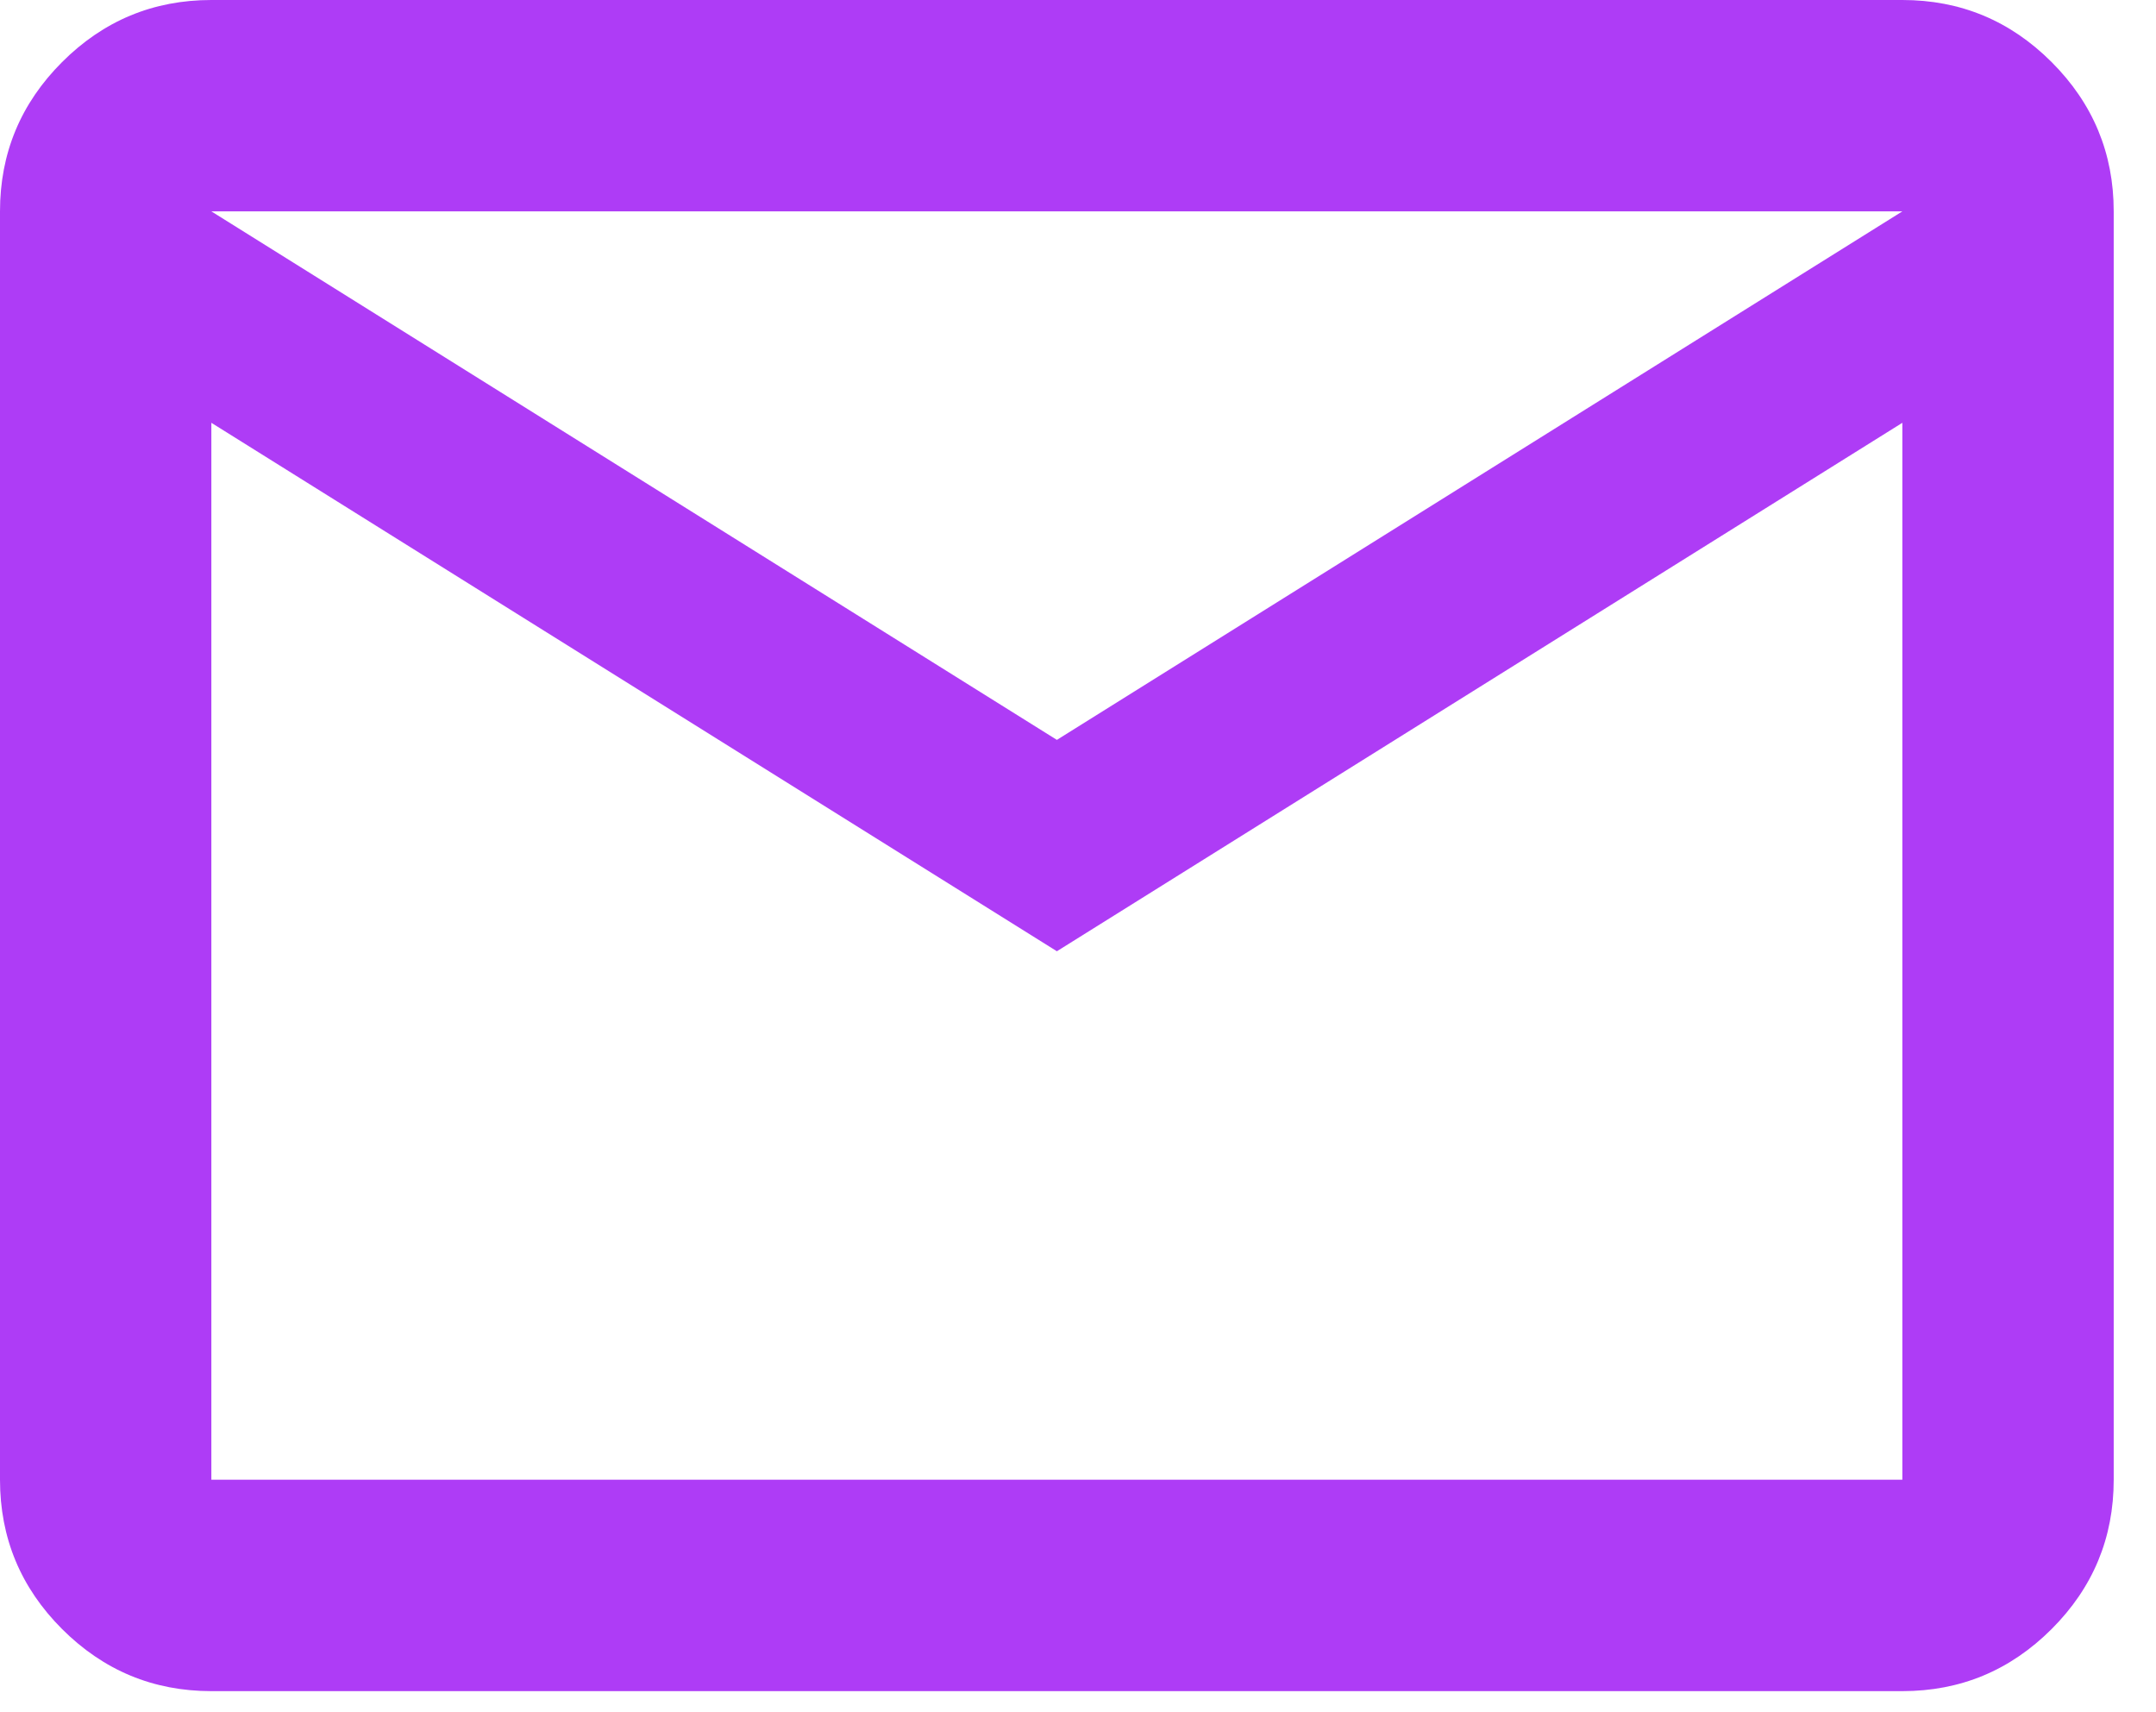<svg width="34" height="27" viewBox="0 0 34 27" fill="none" xmlns="http://www.w3.org/2000/svg">
<path d="M3.333 26.667C2.417 26.667 1.632 26.34 0.979 25.688C0.326 25.035 0 24.25 0 23.333V3.333C0 2.417 0.326 1.632 0.979 0.979C1.632 0.326 2.417 0 3.333 0H30C30.917 0 31.701 0.326 32.354 0.979C33.007 1.632 33.333 2.417 33.333 3.333V23.333C33.333 24.25 33.007 25.035 32.354 25.688C31.701 26.34 30.917 26.667 30 26.667H3.333ZM16.667 15L3.333 6.667V23.333H30V6.667L16.667 15ZM16.667 11.667L30 3.333H3.333L16.667 11.667ZM3.333 6.667V3.333V23.333V6.667Z" fill="#AE3CF6"/>
</svg>
